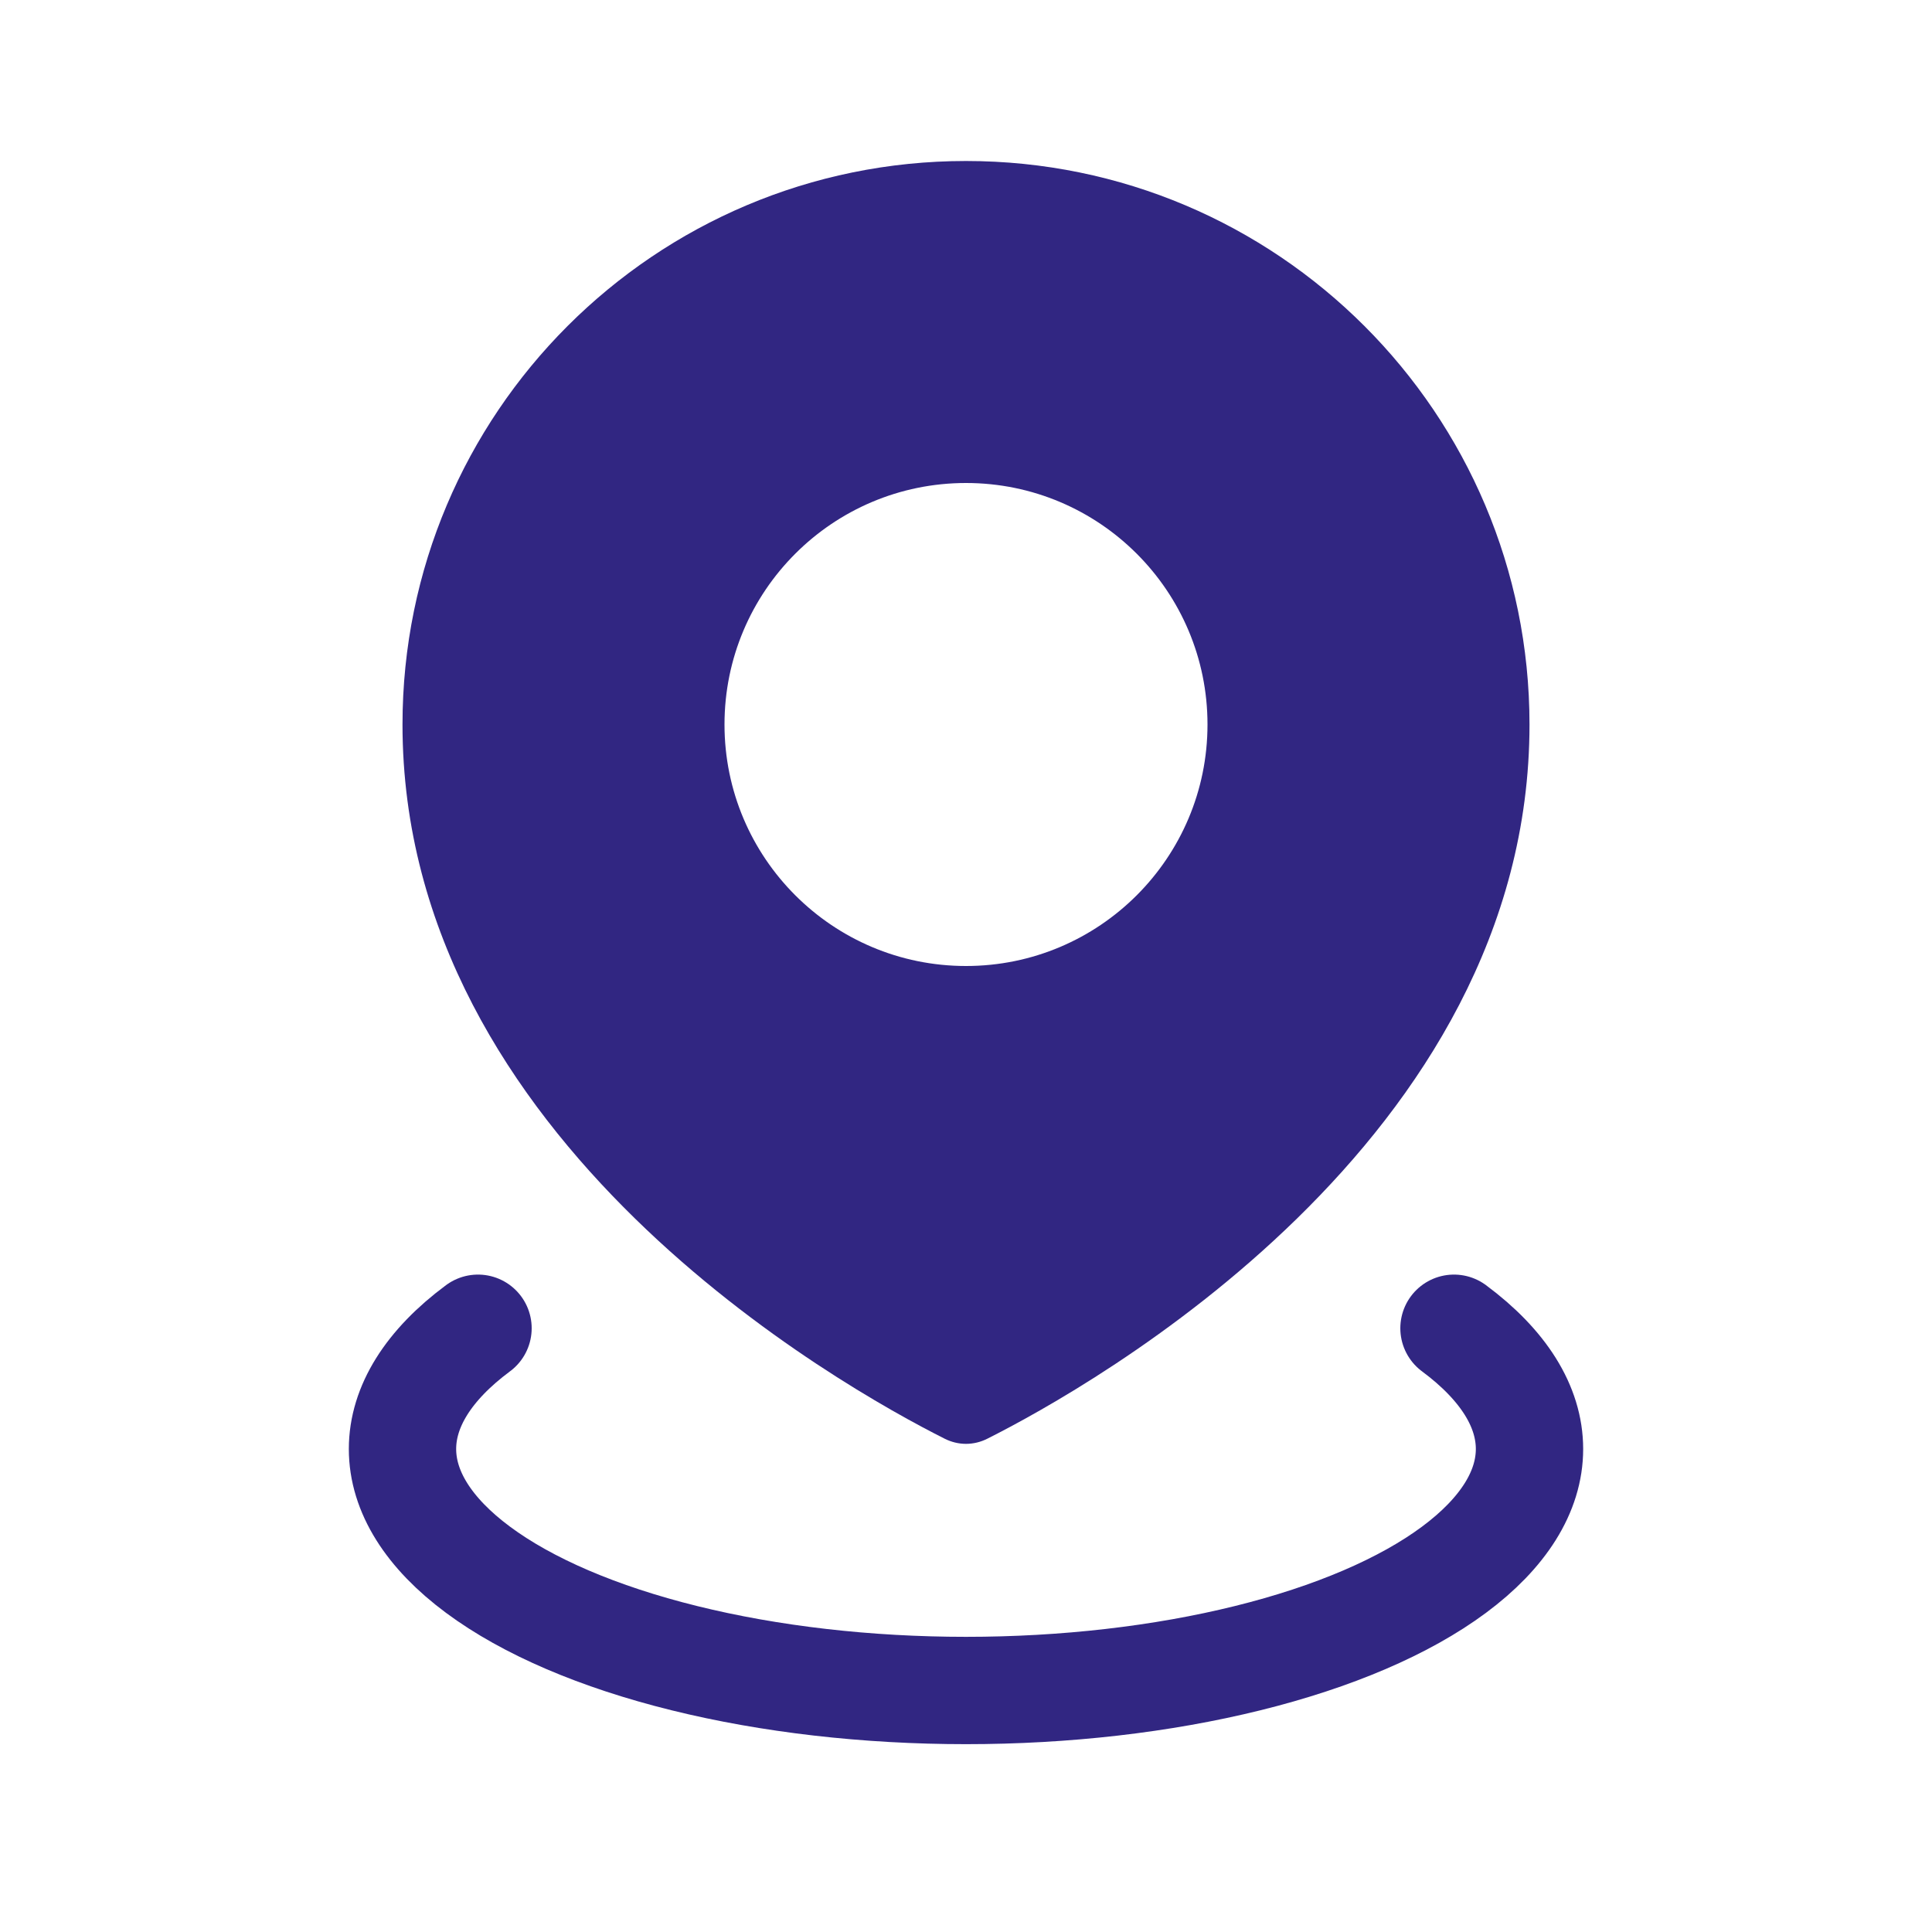 <svg width="36" height="36" viewBox="0 0 36 36" fill="none" xmlns="http://www.w3.org/2000/svg">
<path fill-rule="evenodd" clip-rule="evenodd" d="M18.398 26.808C20.316 25.843 28.5 21.268 28.5 13.5C28.5 7.701 23.799 3 18 3C12.201 3 7.5 7.701 7.5 13.5C7.5 21.268 15.684 25.843 17.602 26.808C17.856 26.936 18.144 26.936 18.398 26.808ZM18 18C20.485 18 22.5 15.985 22.5 13.5C22.5 11.015 20.485 9 18 9C15.515 9 13.5 11.015 13.5 13.5C13.5 15.985 15.515 18 18 18Z" fill="#312682"/>
<path d="M27.093 24.75C28.015 25.434 28.5 26.21 28.5 27C28.5 27.79 28.015 28.566 27.093 29.25C26.172 29.934 24.846 30.502 23.25 30.897C21.654 31.292 19.843 31.5 18 31.5C16.157 31.5 14.346 31.292 12.75 30.897C11.154 30.502 9.828 29.934 8.907 29.25C7.985 28.566 7.5 27.79 7.5 27C7.5 26.21 7.985 25.434 8.907 24.75" stroke="#312682" stroke-width="2" stroke-linecap="round"/>
</svg>
